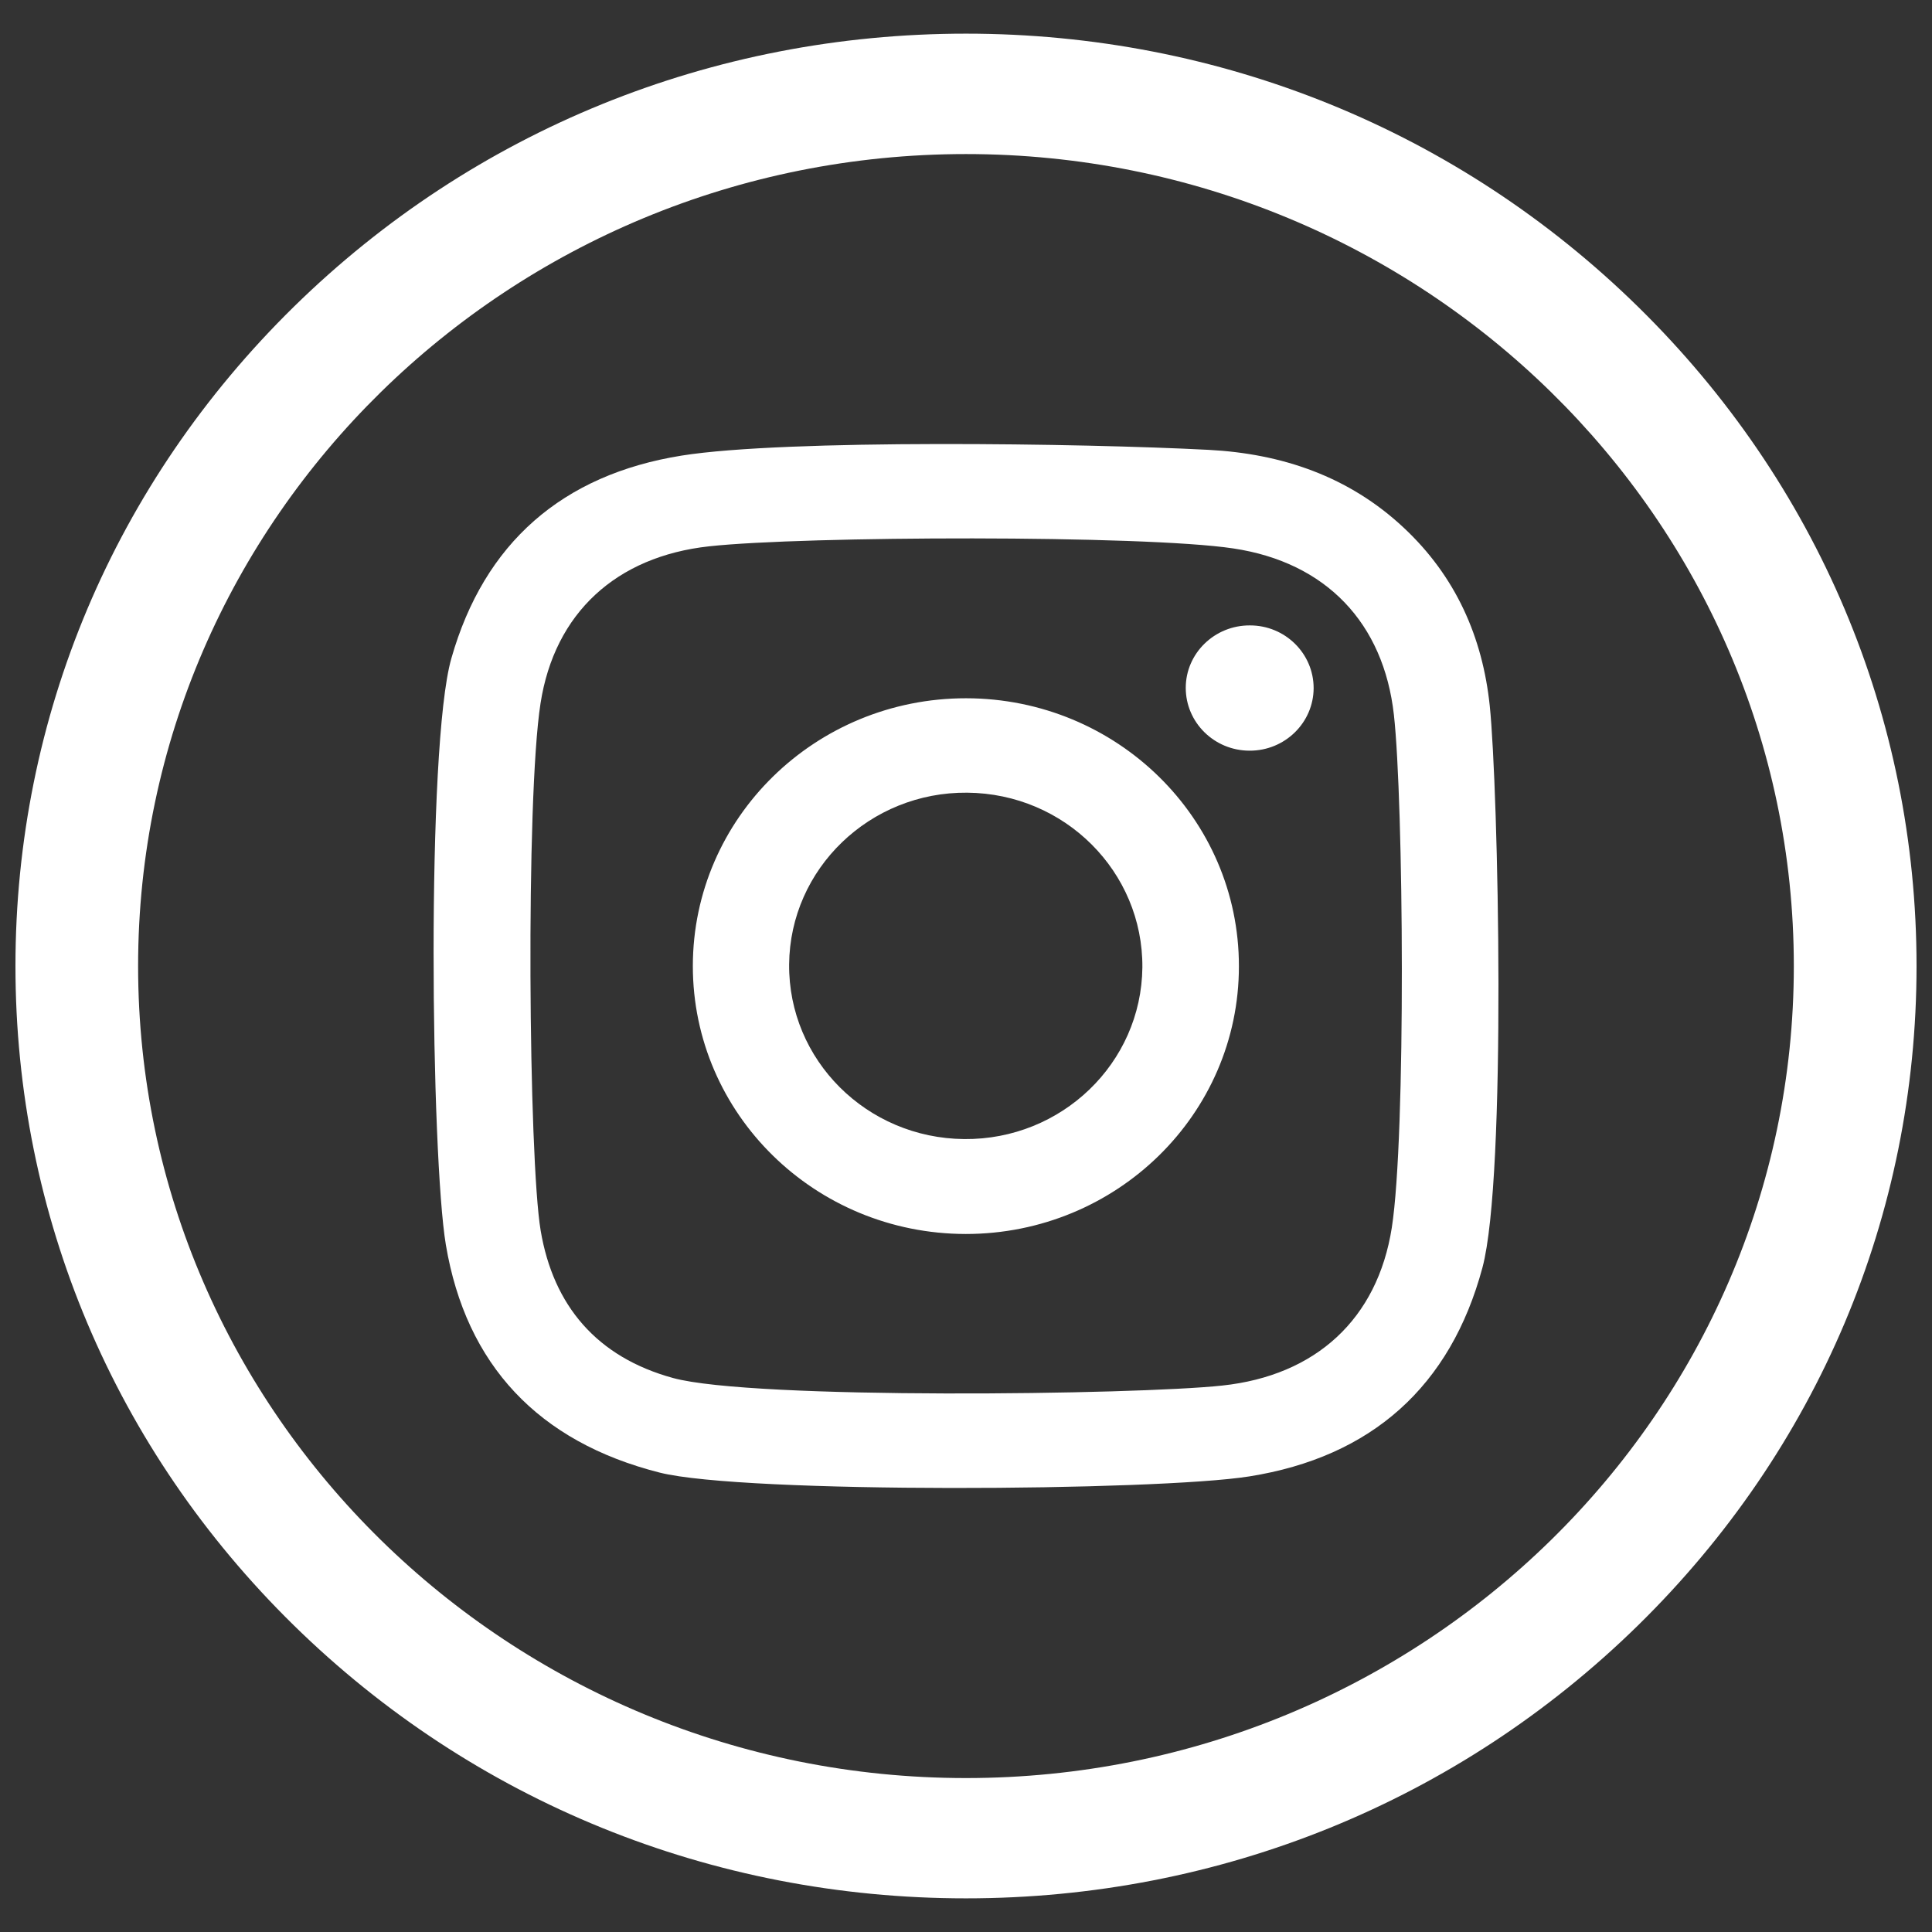 <?xml version="1.0" encoding="utf-8"?>
<!-- Generator: Adobe Illustrator 14.0.0, SVG Export Plug-In . SVG Version: 6.00 Build 43363)  -->
<!DOCTYPE svg PUBLIC "-//W3C//DTD SVG 1.0//EN" "http://www.w3.org/TR/2001/REC-SVG-20010904/DTD/svg10.dtd">
<svg version="1.0" id="rodapé" xmlns="http://www.w3.org/2000/svg" xmlns:xlink="http://www.w3.org/1999/xlink" x="0px" y="0px"
	 width="31px" height="31px" viewBox="0 0 31 31" enable-background="new 0 0 31 31" xml:space="preserve">
<rect x="0" y="0" width="31" height="31" fill="#333333" stroke="none"/>
<path fill="#FFFFFF" d="M15.499,2.472c-7.325,0-13.283,5.844-13.283,13.029S8.174,28.53,15.499,28.53s13.284-5.844,13.284-13.029
	S22.824,2.472,15.499,2.472 M15.499,30.46c-4.075,0-7.903-1.556-10.785-4.381c-2.88-2.824-4.466-6.582-4.466-10.578
	c0-3.997,1.586-7.752,4.466-10.578C7.596,2.096,11.426,0.54,15.499,0.54c4.074,0,7.903,1.556,10.785,4.383
	c2.88,2.826,4.468,6.581,4.468,10.578c0,3.995-1.588,7.754-4.468,10.578C23.402,28.904,19.573,30.46,15.499,30.46"/>
<path fill="#FFFFFF" d="M21.078,11.042c-0.002,0.555-0.463,1.006-1.029,1.003c-0.566-0.001-1.023-0.453-1.023-1.008
	c0-0.554,0.463-1.005,1.029-1.002C20.621,10.034,21.078,10.486,21.078,11.042 M15.471,18.277c-1.566-0.014-2.822-1.269-2.809-2.804
	c0.014-1.536,1.297-2.768,2.857-2.754c1.568,0.013,2.822,1.27,2.811,2.804C18.314,17.059,17.035,18.291,15.471,18.277
	 M15.502,11.204c-2.42-0.001-4.383,1.921-4.385,4.296c0,2.373,1.957,4.297,4.379,4.3c2.42,0,4.383-1.921,4.383-4.295
	C19.881,13.13,17.92,11.207,15.502,11.204z M22.332,19.7c-0.23,1.465-1.219,2.372-2.721,2.532c-1.377,0.149-7.531,0.229-8.811-0.121
	c-1.223-0.335-1.922-1.16-2.125-2.367c-0.193-1.153-0.242-6.916-0.002-8.458c0.225-1.451,1.215-2.357,2.705-2.52
	c1.516-0.166,6.963-0.184,8.412,0.034c1.488,0.223,2.412,1.197,2.576,2.671C22.52,12.845,22.563,18.221,22.332,19.7L22.332,19.7z
	 M23.904,11.326c-0.115-1.102-0.545-2.078-1.381-2.859c-0.879-0.823-1.955-1.188-3.133-1.249c-2.01-0.105-6.777-0.174-8.451,0.092
	c-1.914,0.306-3.17,1.401-3.697,3.255c-0.406,1.425-0.324,8-0.088,9.409c0.324,1.927,1.484,3.162,3.432,3.655
	c1.348,0.34,7.971,0.297,9.459,0.061c1.965-0.312,3.23-1.446,3.742-3.352C24.178,18.875,24.041,12.646,23.904,11.326"/>
</svg>
